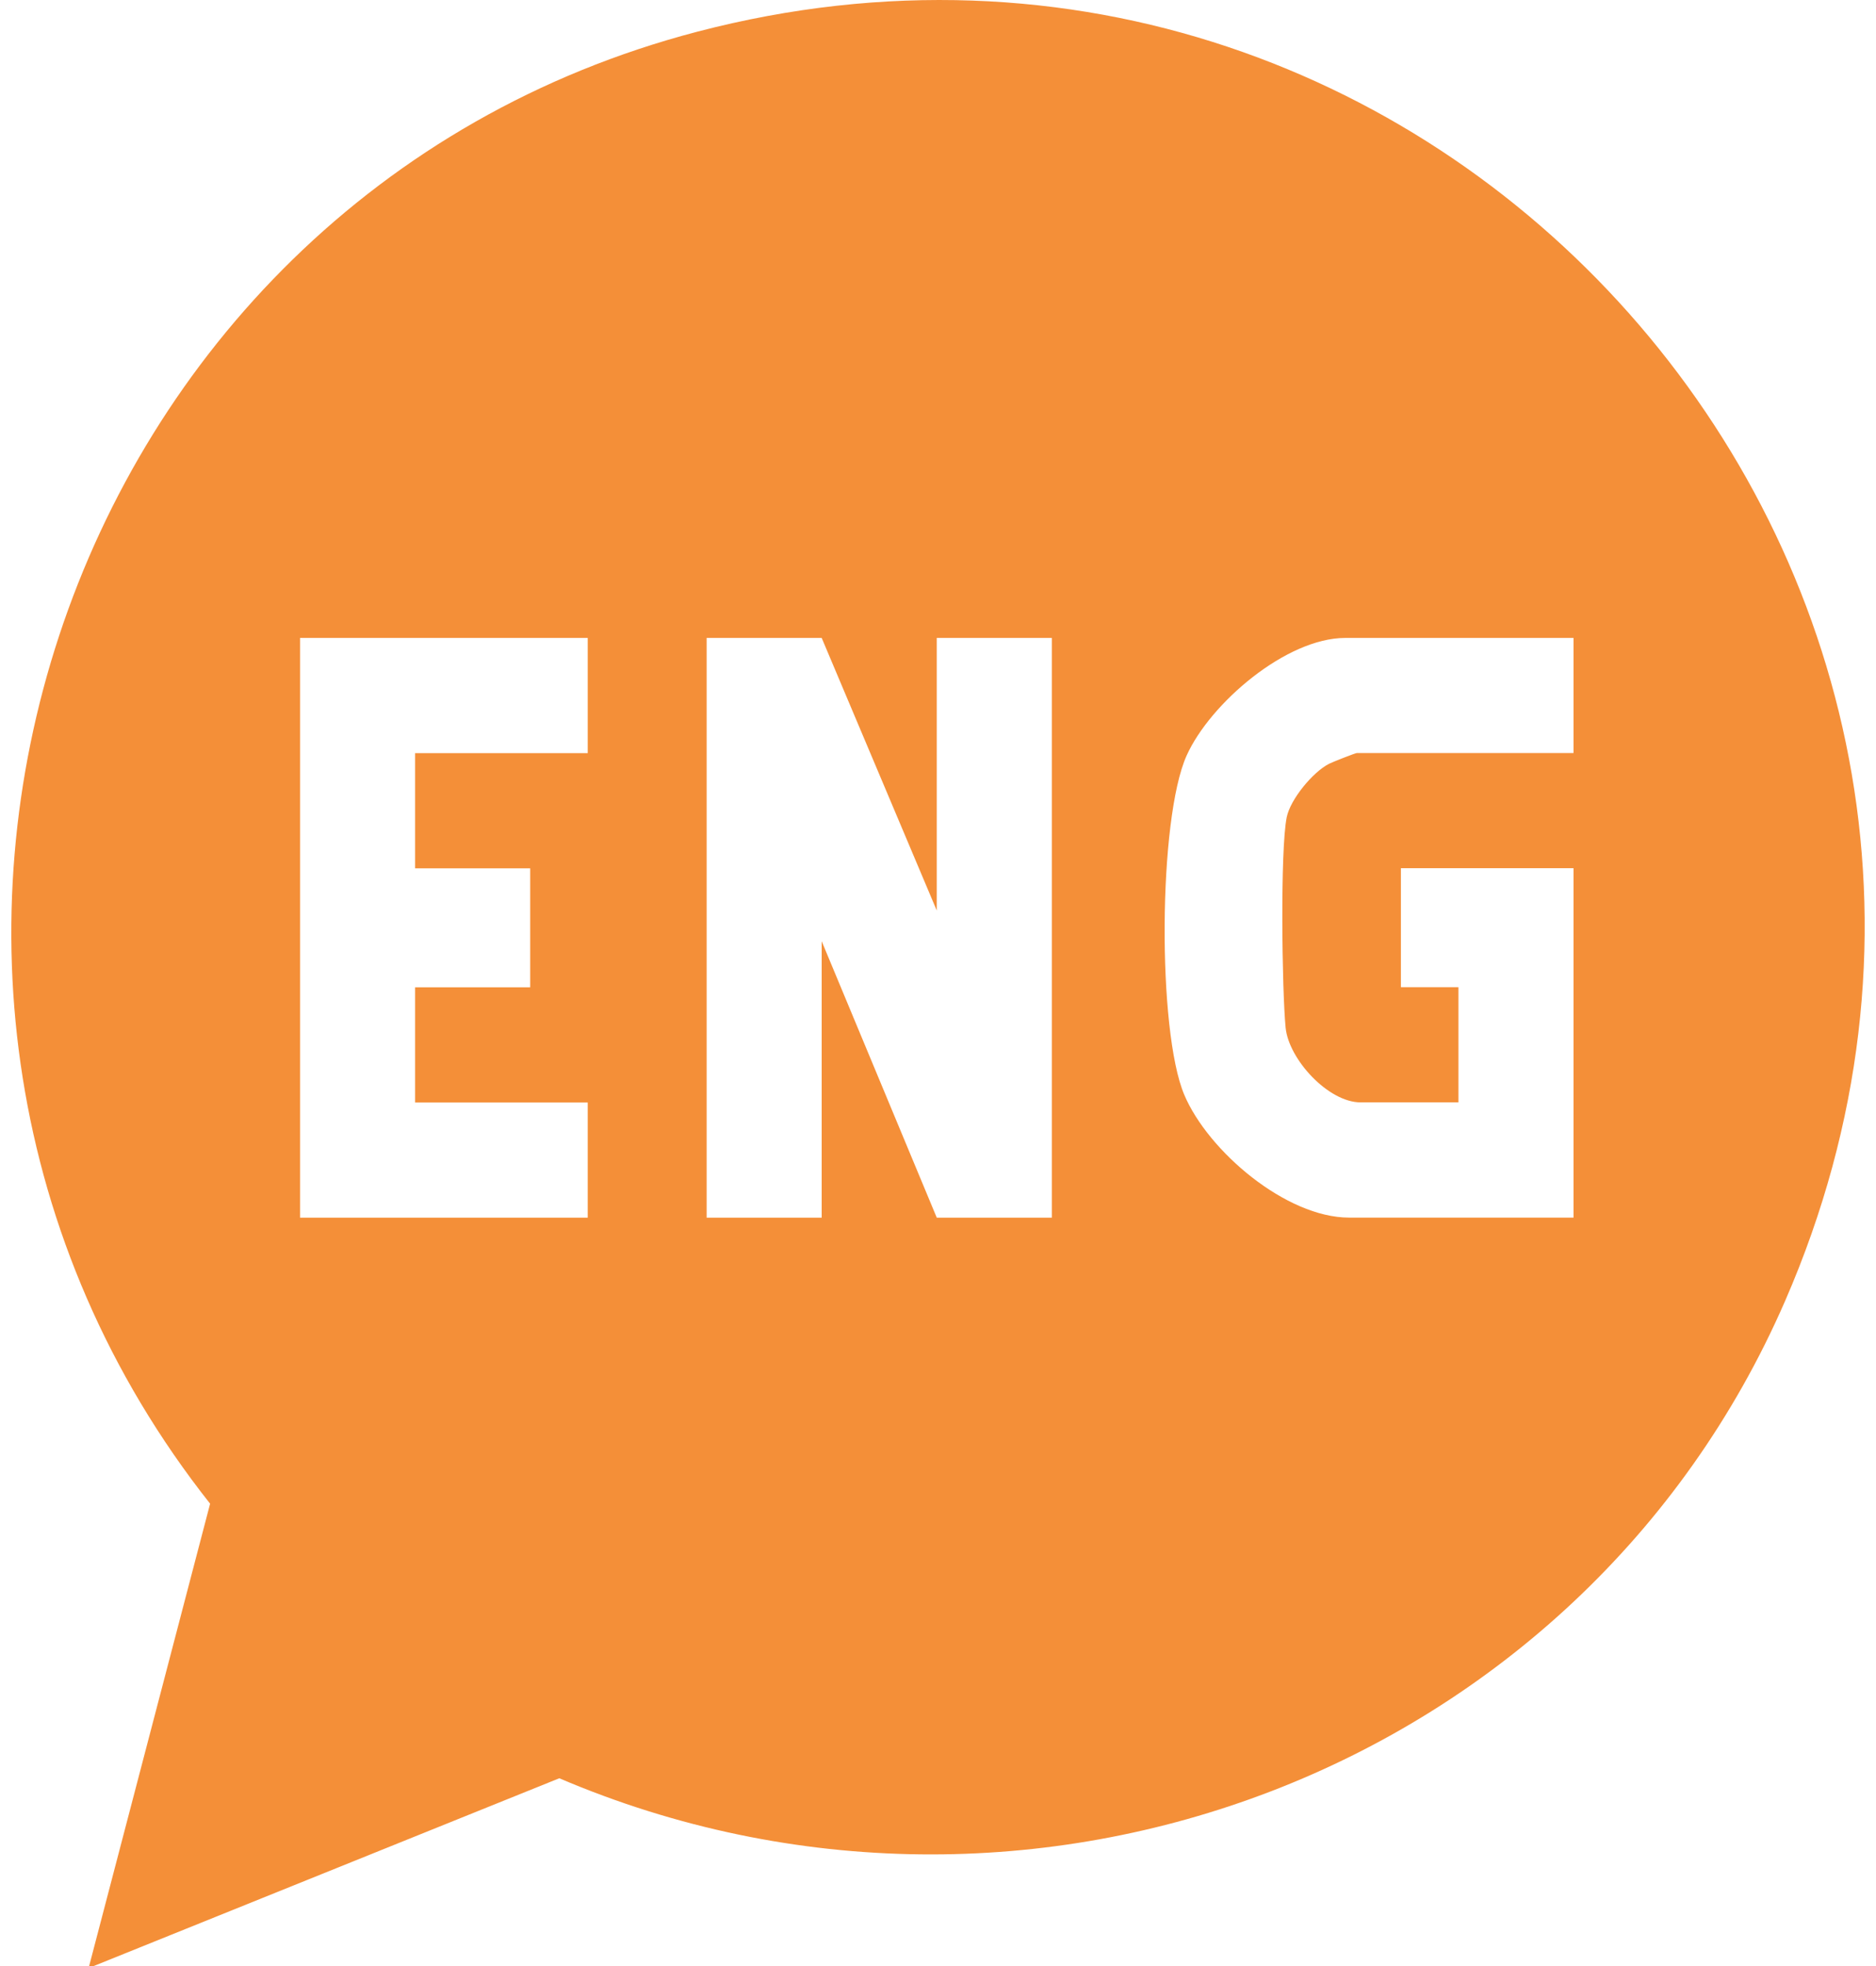 <svg width="83" height="87" viewBox="0 0 83 87" fill="none" xmlns="http://www.w3.org/2000/svg">
<path d="M4.11 87H3.94L9.296 66.53C-8.88 43.534 2.476 8.822 30.852 1.402C64.071 -7.285 92.716 25.984 78.979 57.558C69.934 78.345 45.542 87.551 24.745 78.678L4.11 87ZM26.003 28.225H13.275V53.874H26.003V48.779H18.366V43.683H23.457V38.418H18.366V33.322H26.003V28.227V28.225ZM36.354 28.225H31.264V53.874H36.354V41.644L41.445 53.874H46.536V28.225H41.445V40.285L36.354 28.225ZM69.617 28.225H59.519C56.905 28.225 53.539 31.12 52.5 33.429C51.239 36.229 51.203 45.614 52.394 48.434C53.446 50.929 56.901 53.872 59.689 53.872H69.617V38.413H61.98V43.679H64.526V48.774H60.198C58.77 48.774 57.018 46.871 56.88 45.471C56.719 43.826 56.636 37.602 56.928 36.159C57.088 35.366 58.084 34.156 58.806 33.791C58.958 33.714 59.963 33.318 60.029 33.318H69.617V28.222V28.225Z" fill="#F48F38"/>
</svg>
